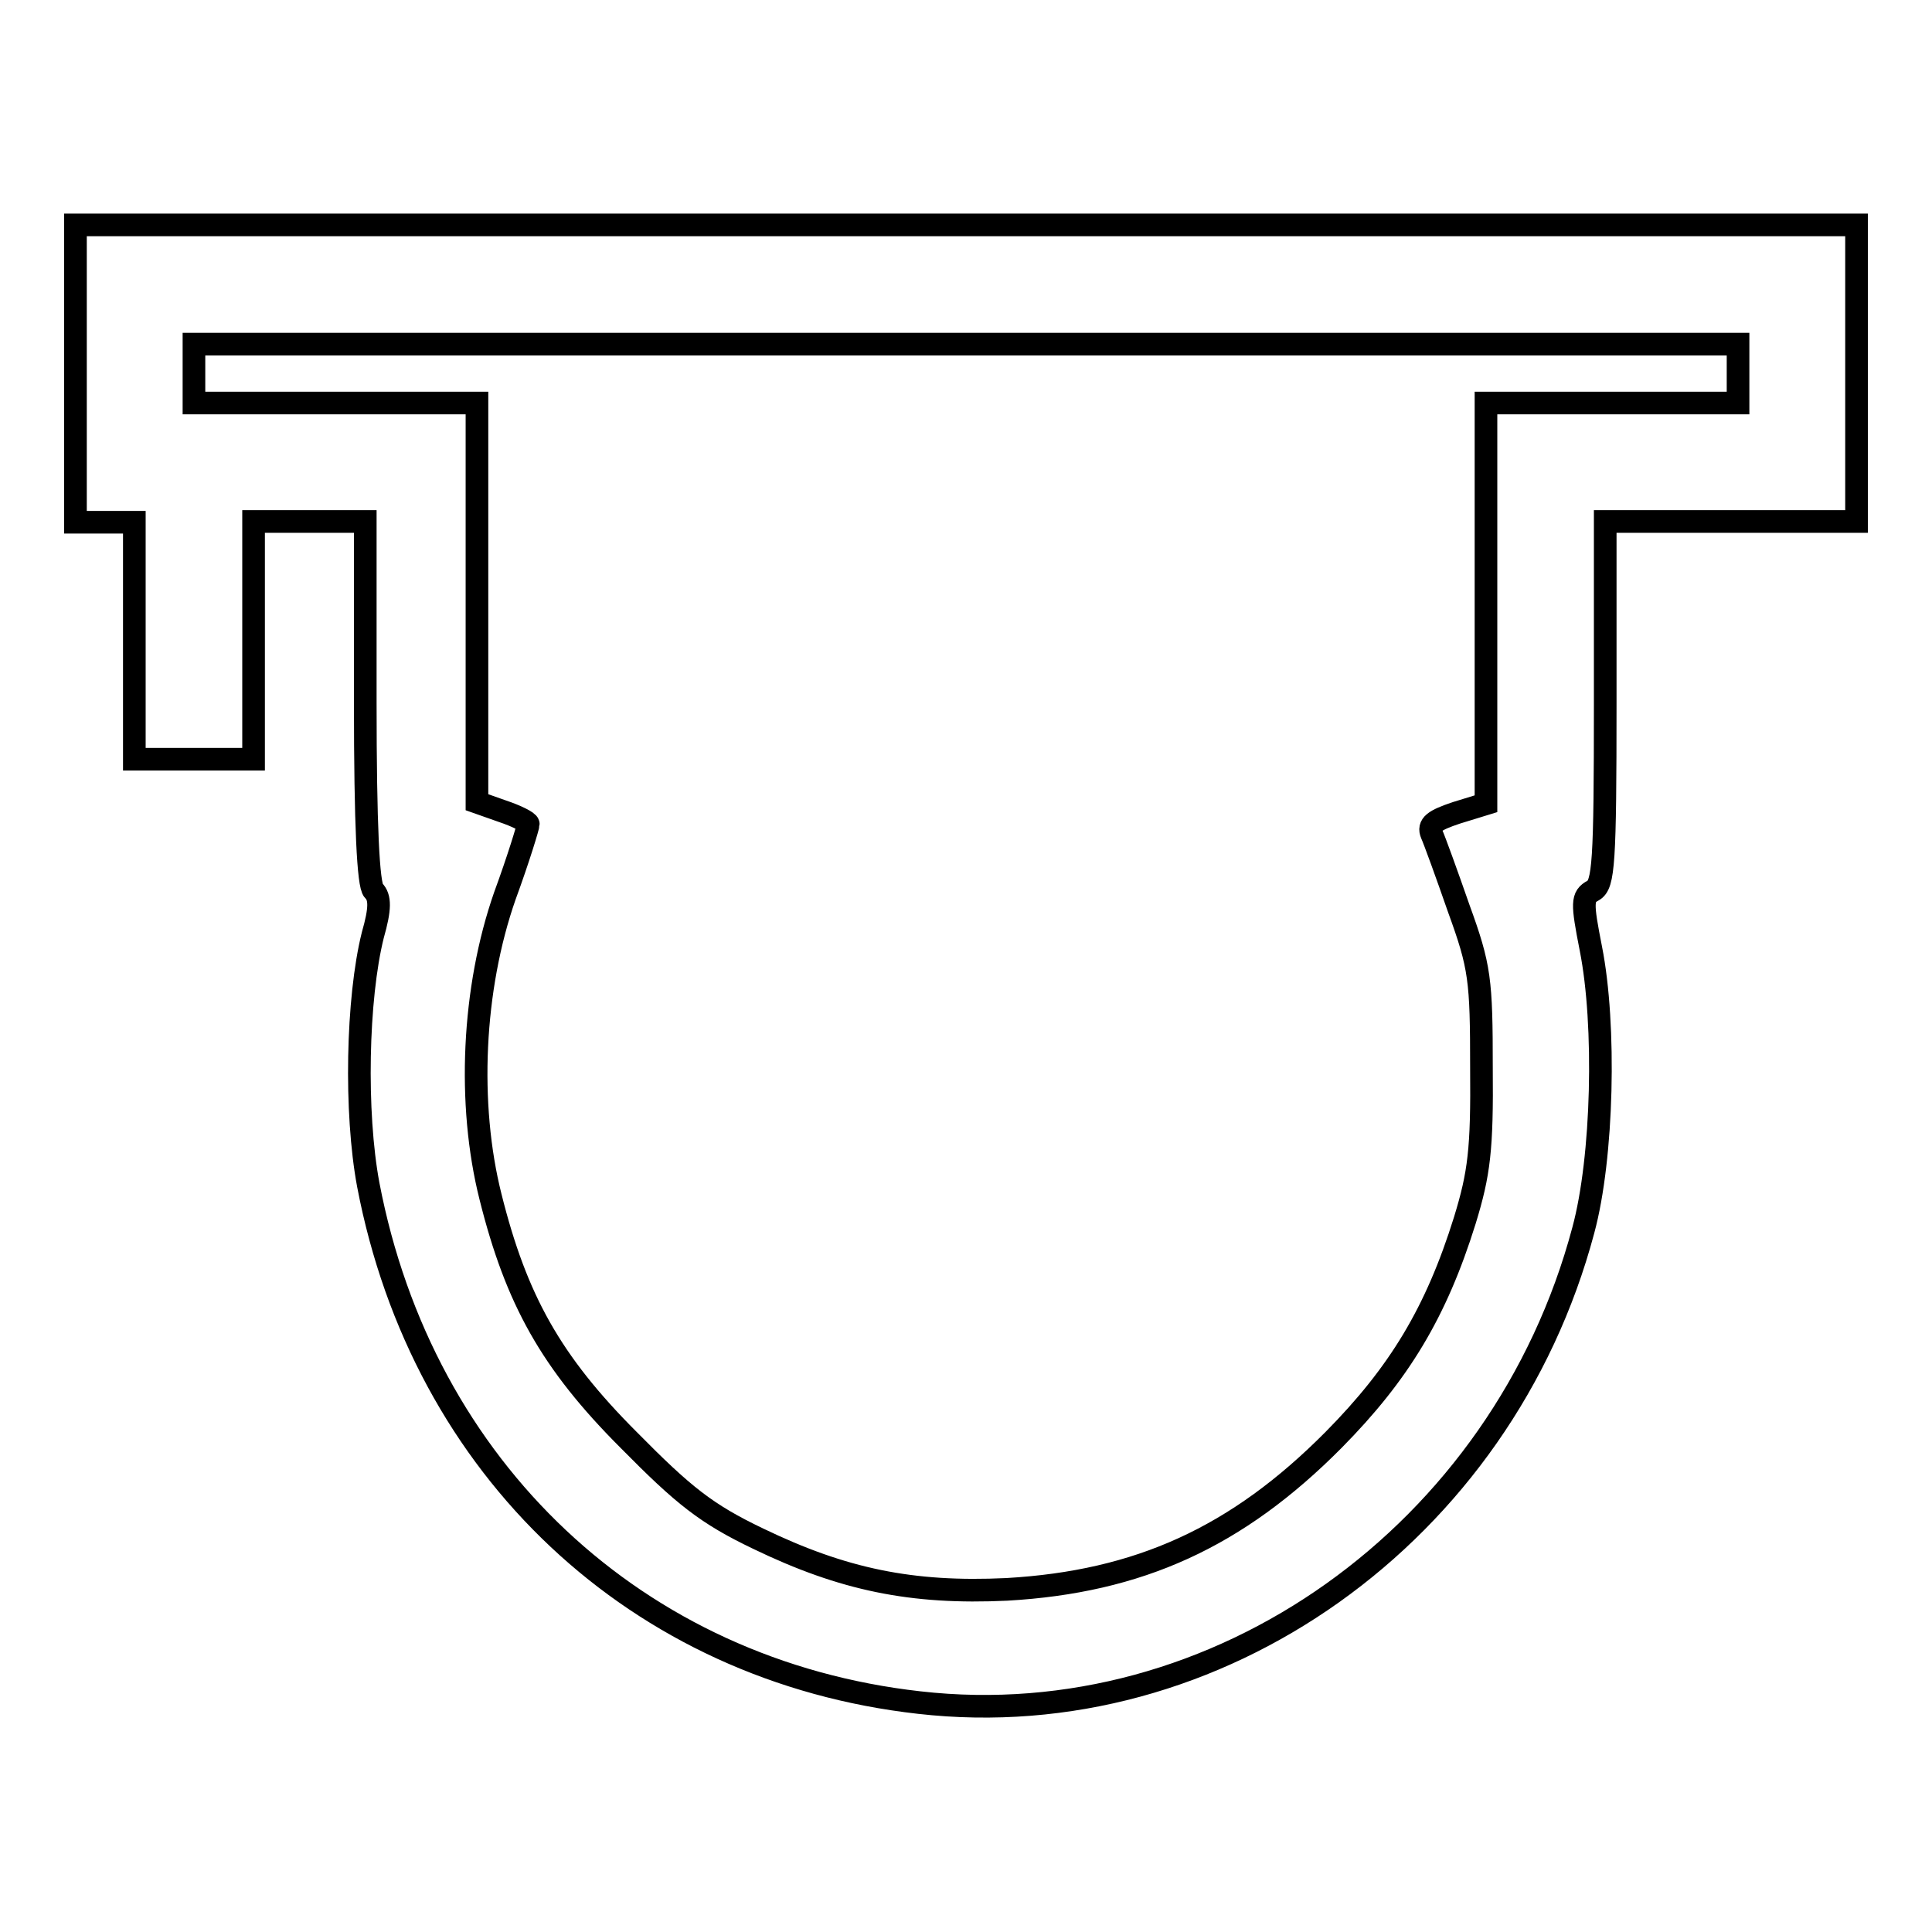<?xml version="1.0" encoding="utf-8"?>
<!-- Svg Vector Icons : http://www.onlinewebfonts.com/icon -->
<!DOCTYPE svg PUBLIC "-//W3C//DTD SVG 1.1//EN" "http://www.w3.org/Graphics/SVG/1.1/DTD/svg11.dtd">
<svg version="1.1" xmlns="http://www.w3.org/2000/svg" xmlns:xlink="http://www.w3.org/1999/xlink" x="0px" y="0px" viewBox="0 0 256 256" enable-background="new 0 0 256 256" xml:space="preserve">
<g><g><g><path stroke-width="3" fill-opacity="0" stroke="#000000"  d="M10,49.5v19.7h3.9h3.9v15.7v15.7h7.9h7.9V84.9V69.1H41h7.4V93c0,16.5,0.4,24.3,1.1,25c0.9,0.9,0.9,2.4-0.1,5.9c-2.1,8.4-2.4,23.5-0.6,33.1c7.2,37.7,35.6,64.4,73,68.6c39.5,4.5,77.3-22.4,88-62.6c2.6-9.6,3-27.2,1-37.3c-1.2-6.1-1.2-6.9,0.3-7.7c1.4-0.8,1.6-3.6,1.6-24.9V69.1h16.7H246V49.5V29.8H128H10V49.5z M230.3,49.5v3.9h-16.7h-16.7V80v26.5l-3.9,1.2c-3,1-3.8,1.6-3.3,2.8c0.4,0.9,2,5.3,3.6,9.9c2.8,7.7,3,9.4,3,21.1c0.1,10.8-0.3,14-2.2,20.2c-3.8,12.2-8.7,20.3-17.4,29.1c-12.8,12.9-25.8,18.8-43.3,19.8c-12.6,0.6-21.7-1.3-32.9-6.7c-6.9-3.3-9.9-5.7-17.2-13.1C73,180.5,68.4,172.2,65,158.6c-3.1-12.3-2.4-27.6,1.9-39.9c1.8-4.9,3.1-9.2,3.1-9.5c0-0.3-1.6-1.1-3.4-1.7l-3.4-1.2V79.9V53.4H44.4H25.7v-3.9v-3.9H128h102.3V49.5z"/></g></g></g>
</svg>